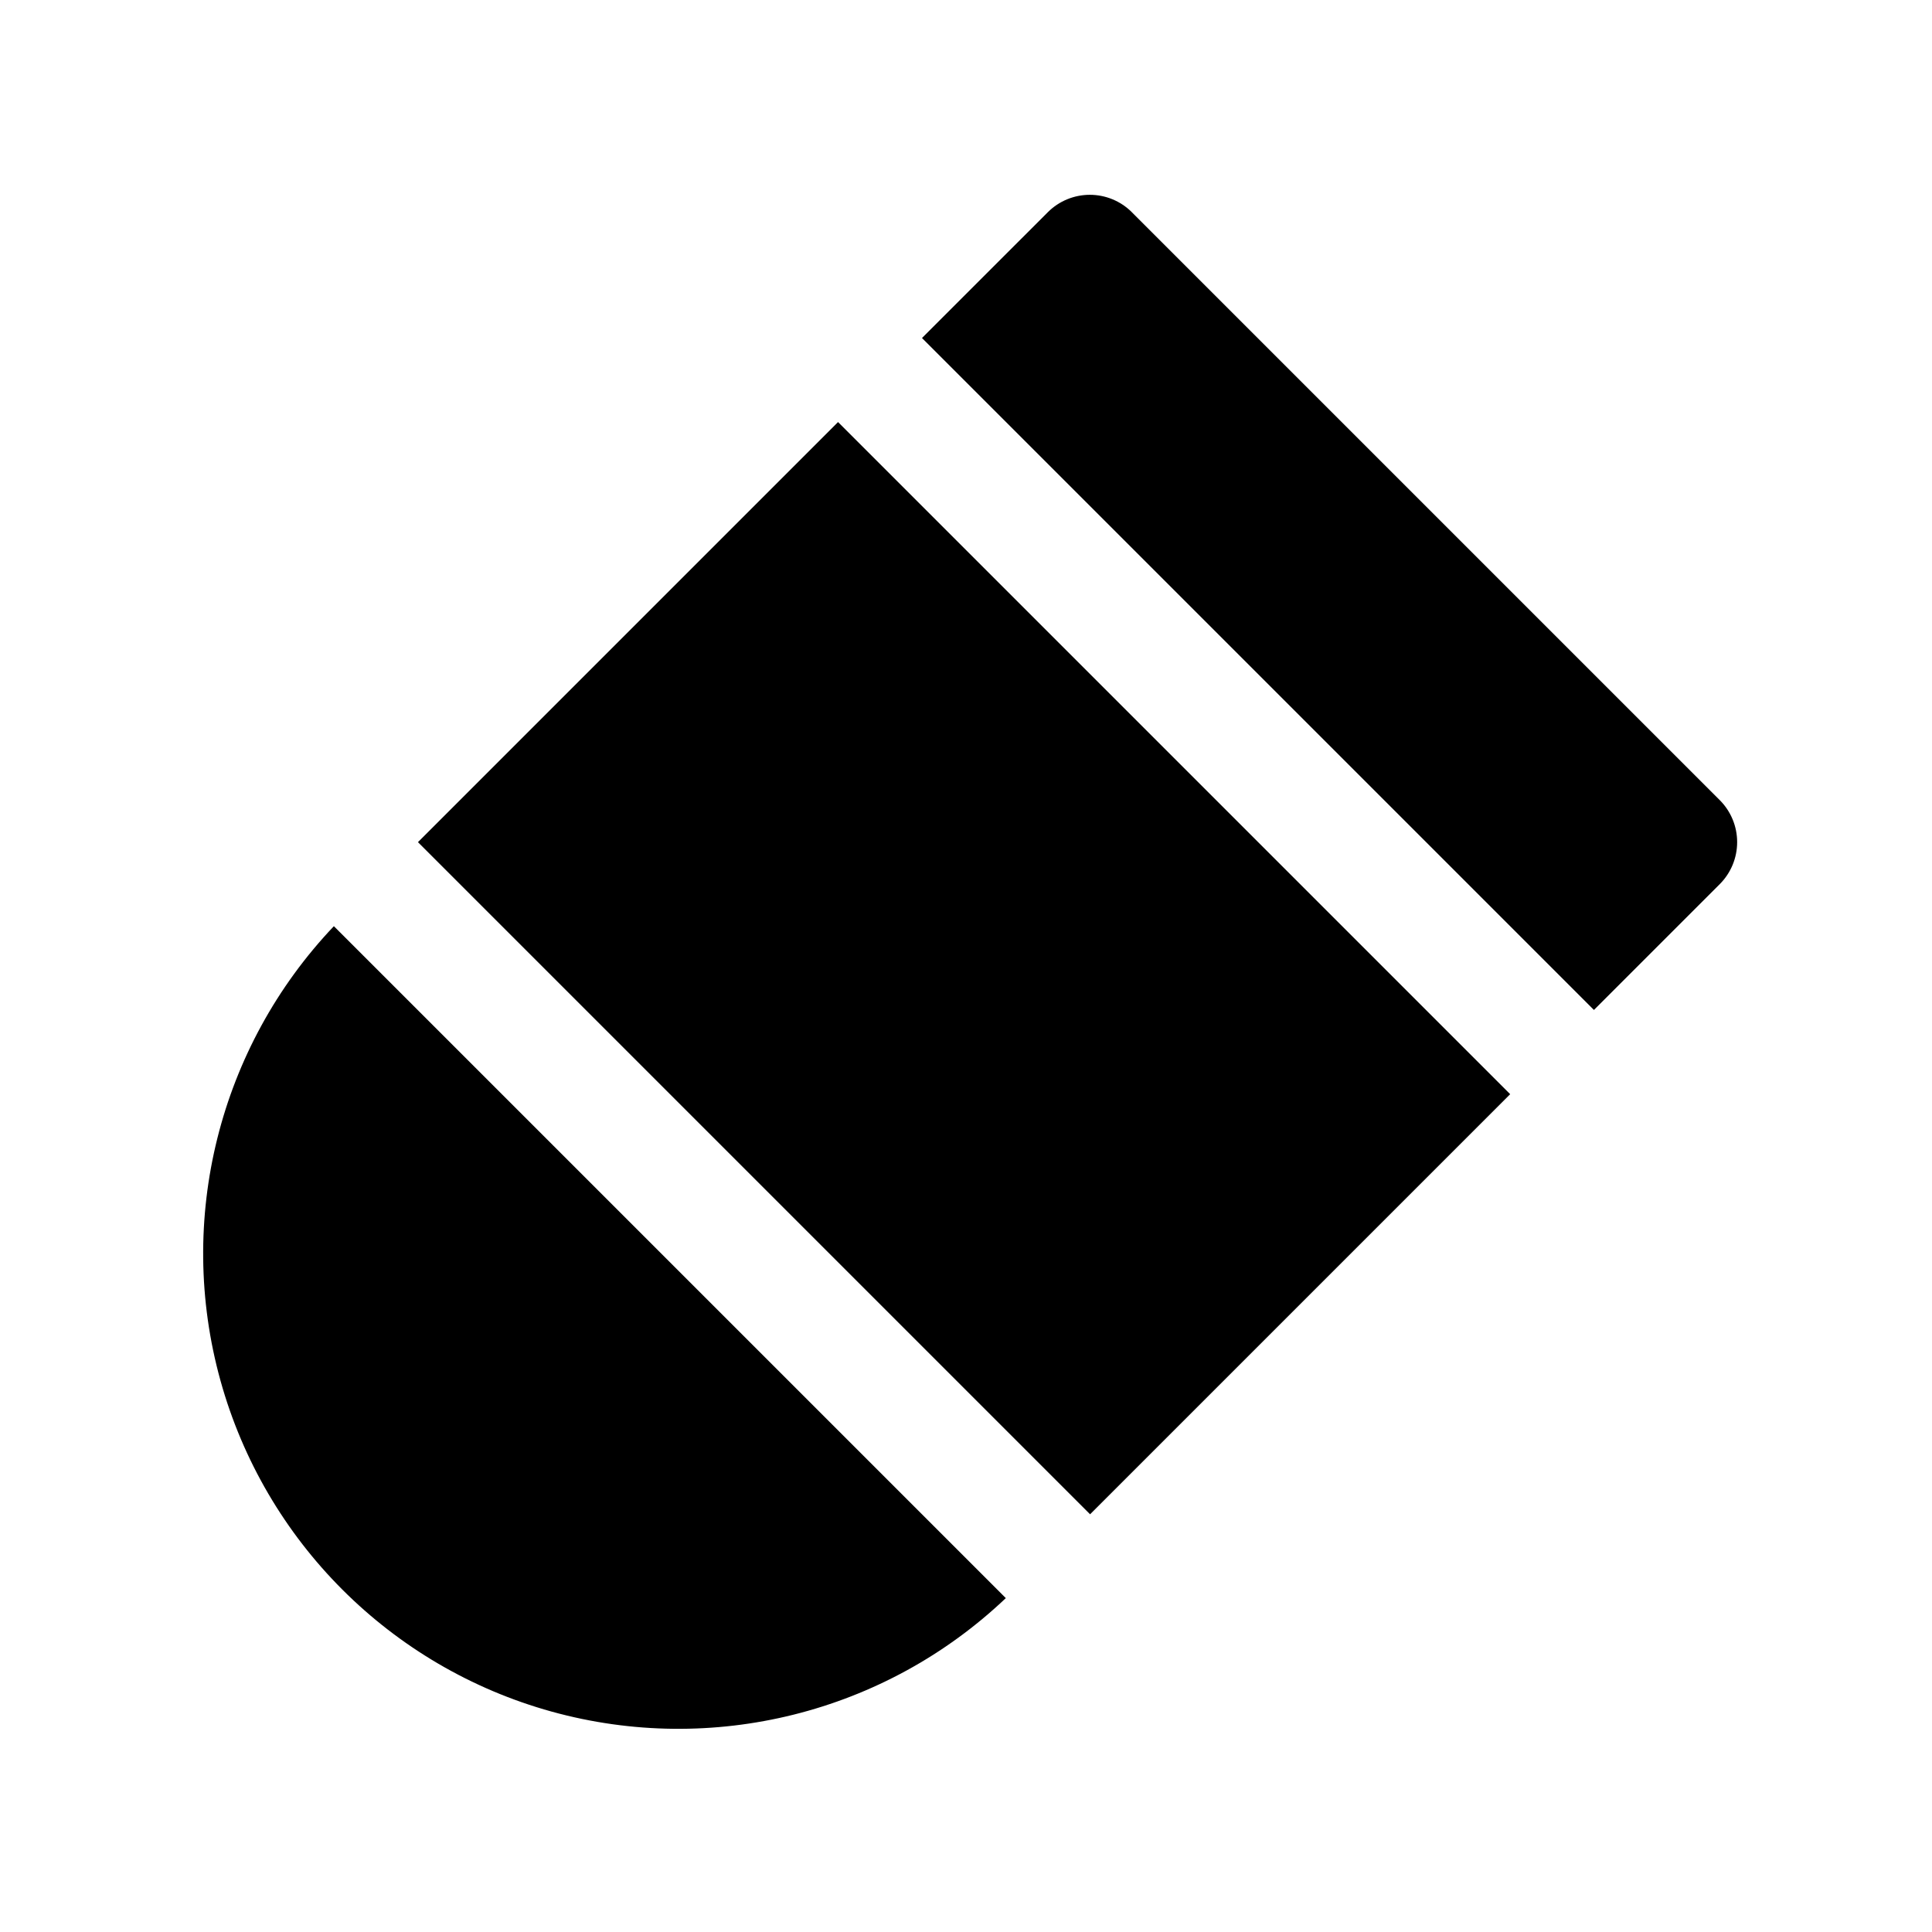 <?xml version="1.0" encoding="UTF-8"?>
<!-- Uploaded to: SVG Repo, www.svgrepo.com, Generator: SVG Repo Mixer Tools -->
<svg fill="#000000" width="800px" height="800px" version="1.1" viewBox="144 144 512 512" xmlns="http://www.w3.org/2000/svg">
 <g>
  <path d="m254.76 367.18 111.33-111.33 178.12 178.12-111.33 111.33z"/>
  <path d="m566.41 411.65 33.379-33.379-0.004 0.004c2.934-2.953 4.578-6.941 4.578-11.102s-1.645-8.148-4.578-11.098l-155.87-155.87h0.004c-2.953-2.934-6.941-4.578-11.102-4.578-4.16 0-8.148 1.645-11.098 4.578l-33.379 33.375z"/>
  <path d="m232.48 389.45c-30.465 32.066-41.875 77.766-30.062 120.39s45.117 75.93 87.742 87.742c42.625 11.809 88.32 0.398 120.39-30.066z"/>
 </g>
</svg>
